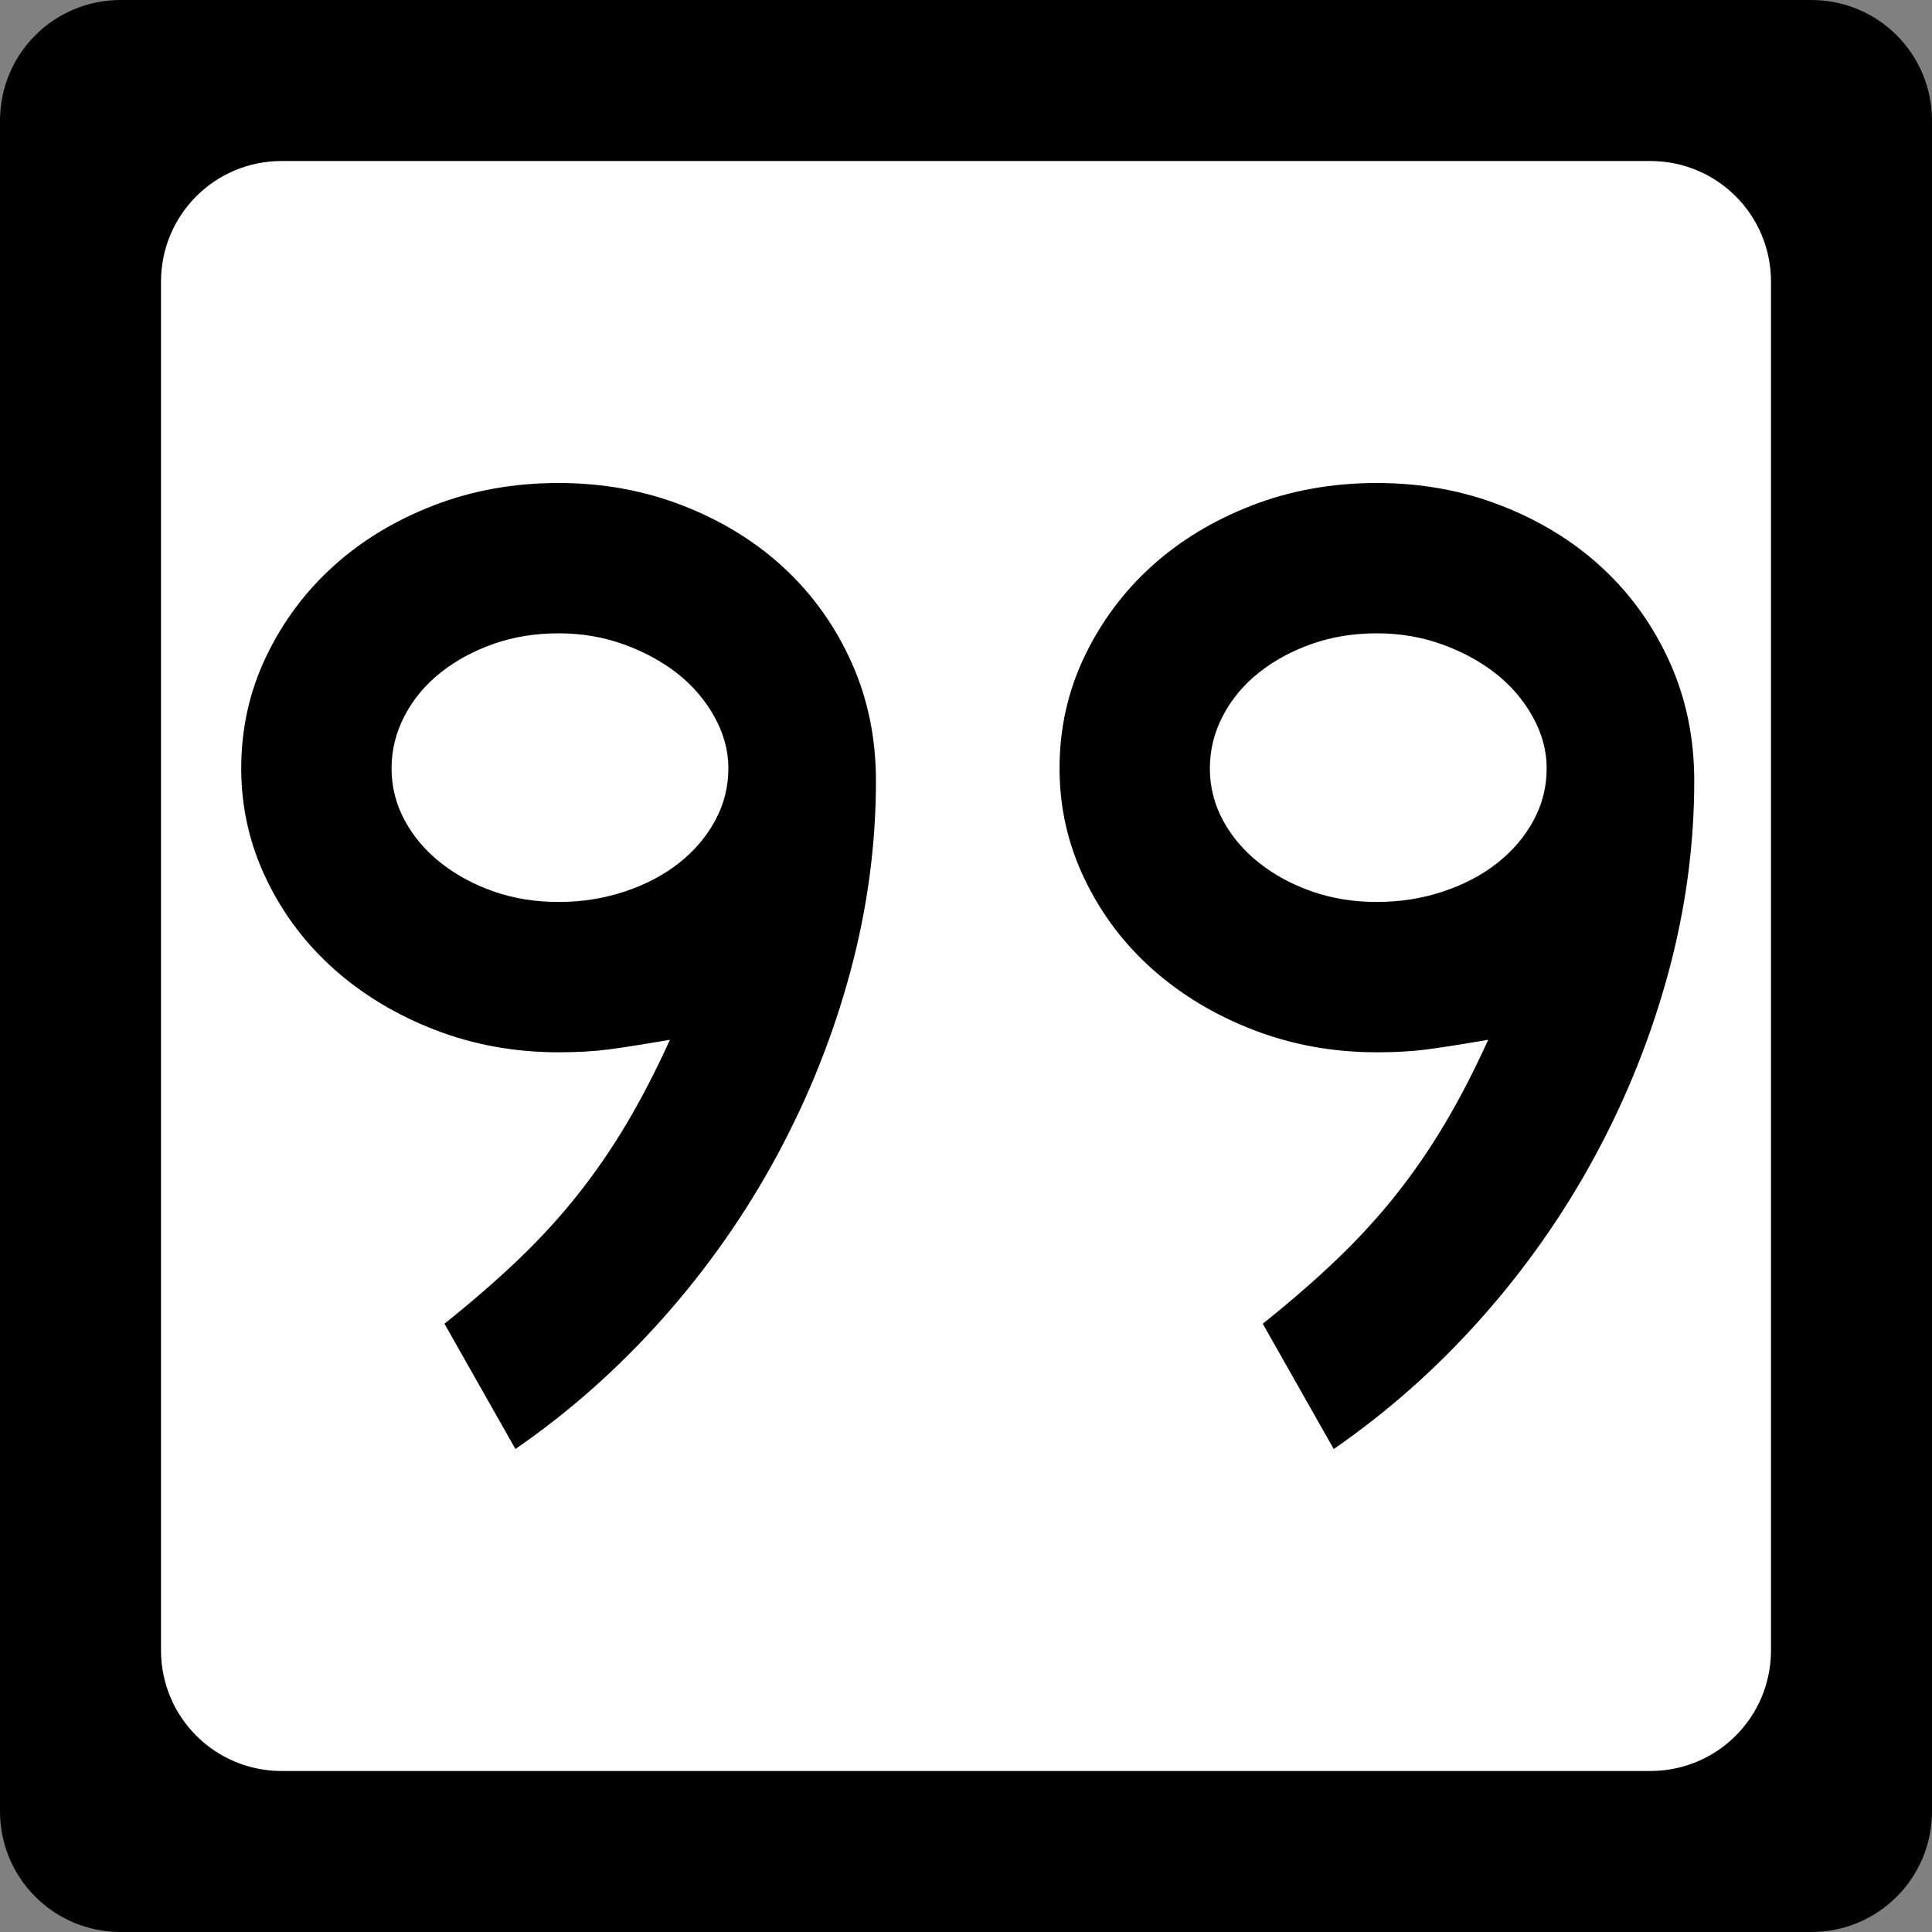 <?xml version="1.0" encoding="UTF-8" standalone="no"?>
<!-- Created with Inkscape (http://www.inkscape.org/) -->
<svg
   xmlns:svg="http://www.w3.org/2000/svg"
   xmlns="http://www.w3.org/2000/svg"
   version="1.0"
   width="600"
   height="600"
   id="svg2">
  <rect width="100%" height="100%" fill="#808080" stroke="none"/>
  <defs
     id="defs4" />
  <g
     id="layer1">
    <g
       id="g1876">
      <path
         d="M 37.5,0 L 562.5,0 C 583.275,0 600,16.725 600,37.5 L 600,562.5 C 600,583.275 583.275,600 562.5,600 L 37.5,600 C 16.725,600 0,583.275 0,562.5 L 0,37.5 C 0,16.725 16.725,0 37.5,0 z "
         style="fill:black;fill-opacity:1;stroke:none"
         id="rect5533" />
      <path
         d="M 87.5,50 L 512.5,50 C 533.275,50 550,66.725 550,87.5 L 550,512.5 C 550,533.275 533.275,550 512.5,550 L 87.5,550 C 66.725,550 50,533.275 50,512.5 L 50,87.5 C 50,66.725 66.725,50 87.5,50 z "
         style="fill:white;fill-opacity:1;stroke:none"
         id="rect5535" />
      <path
         d="M 272.033,242.516 C 272.033,262.401 269.366,282.213 264.032,301.953 C 258.698,321.692 251.132,340.641 241.335,358.797 C 231.538,376.954 219.724,393.811 205.895,409.369 C 192.065,424.927 176.791,438.471 160.072,450 L 138.028,411.097 C 146.673,404.184 154.382,397.485 161.154,390.999 C 167.926,384.513 174.049,377.811 179.524,370.894 C 184.998,363.977 190.042,356.629 194.655,348.85 C 199.268,341.072 203.733,332.424 208.051,322.908 C 199.696,324.351 193.285,325.36 188.817,325.936 C 184.35,326.512 179.236,326.8 173.475,326.8 C 159.931,326.8 147.179,324.496 135.218,319.887 C 123.257,315.279 112.809,309.013 103.874,301.089 C 94.938,293.165 87.879,283.798 82.694,272.99 C 77.51,262.181 74.917,250.726 74.917,238.624 C 74.917,226.233 77.51,214.633 82.694,203.824 C 87.879,193.015 94.866,183.649 103.656,175.725 C 112.446,167.801 122.822,161.532 134.783,156.919 C 146.744,152.307 159.641,150 173.475,150 C 187.309,150 200.277,152.379 212.378,157.137 C 224.48,161.895 234.926,168.379 243.716,176.589 C 252.506,184.799 259.423,194.524 264.467,205.763 C 269.511,217.003 272.033,229.254 272.033,242.516 L 272.033,242.516 z M 226.204,238.624 C 226.204,233.145 224.763,227.811 221.883,222.622 C 219.003,217.434 215.186,212.966 210.433,209.219 C 205.679,205.473 200.132,202.448 193.791,200.143 C 187.45,197.839 180.678,196.687 173.475,196.687 C 166.272,196.687 159.573,197.769 153.377,199.932 C 147.181,202.096 141.704,205.051 136.946,208.797 C 132.188,212.544 128.442,217.009 125.707,222.194 C 122.972,227.378 121.604,232.855 121.604,238.624 C 121.604,244.385 122.972,249.787 125.707,254.831 C 128.442,259.875 132.188,264.27 136.946,268.016 C 141.704,271.763 147.181,274.716 153.377,276.875 C 159.573,279.034 166.272,280.113 173.475,280.113 C 180.678,280.113 187.522,279.034 194.009,276.875 C 200.494,274.716 206.114,271.763 210.868,268.016 C 215.621,264.27 219.366,259.875 222.101,254.831 C 224.836,249.787 226.204,244.385 226.204,238.624 L 226.204,238.624 z M 526.164,242.516 C 526.164,262.401 523.497,282.213 518.163,301.953 C 512.829,321.692 505.264,340.641 495.467,358.797 C 485.669,376.954 473.856,393.811 460.026,409.369 C 446.196,424.927 430.922,438.471 414.204,450 L 392.16,411.097 C 400.805,404.184 408.513,397.485 415.285,390.999 C 422.057,384.513 428.18,377.811 433.655,370.894 C 439.13,363.977 444.173,356.629 448.786,348.85 C 453.399,341.072 457.865,332.424 462.183,322.908 C 453.828,324.351 447.417,325.36 442.949,325.936 C 438.481,326.512 433.367,326.8 427.607,326.8 C 414.063,326.8 401.31,324.496 389.35,319.887 C 377.389,315.279 366.941,309.013 358.005,301.089 C 349.07,293.165 342.01,283.798 336.826,272.99 C 331.641,262.181 329.049,250.726 329.049,238.624 C 329.049,226.233 331.641,214.633 336.826,203.824 C 342.01,193.015 348.997,183.649 357.788,175.725 C 366.578,167.801 376.954,161.532 388.914,156.919 C 400.875,152.307 413.772,150 427.607,150 C 441.441,150 454.408,152.379 466.51,157.137 C 478.611,161.895 489.057,168.379 497.848,176.589 C 506.638,184.799 513.555,194.524 518.599,205.763 C 523.642,217.003 526.164,229.254 526.164,242.516 L 526.164,242.516 z M 480.335,238.624 C 480.335,233.145 478.895,227.811 476.015,222.622 C 473.134,217.434 469.318,212.966 464.564,209.219 C 459.81,205.473 454.263,202.448 447.922,200.143 C 441.581,197.839 434.809,196.687 427.607,196.687 C 420.404,196.687 413.704,197.769 407.509,199.932 C 401.313,202.096 395.836,205.051 391.078,208.797 C 386.32,212.544 382.573,217.009 379.838,222.194 C 377.103,227.378 375.735,232.855 375.736,238.624 C 375.735,244.385 377.103,249.787 379.838,254.831 C 382.573,259.875 386.32,264.27 391.078,268.016 C 395.836,271.763 401.313,274.716 407.509,276.875 C 413.704,279.034 420.404,280.113 427.607,280.113 C 434.809,280.113 441.654,279.034 448.14,276.875 C 454.626,274.716 460.246,271.763 464.999,268.016 C 469.753,264.27 473.497,259.875 476.233,254.831 C 478.967,249.787 480.335,244.385 480.335,238.624 L 480.335,238.624 z "
         style="font-size:432.277px;font-style:normal;font-weight:normal;text-align:center;text-anchor:middle;fill:black;fill-opacity:1;stroke:none;stroke-width:1px;stroke-linecap:butt;stroke-linejoin:miter;stroke-opacity:1;font-family:Roadgeek 2005 Series C"
         id="text1873" />
    </g>
  </g>
</svg>
